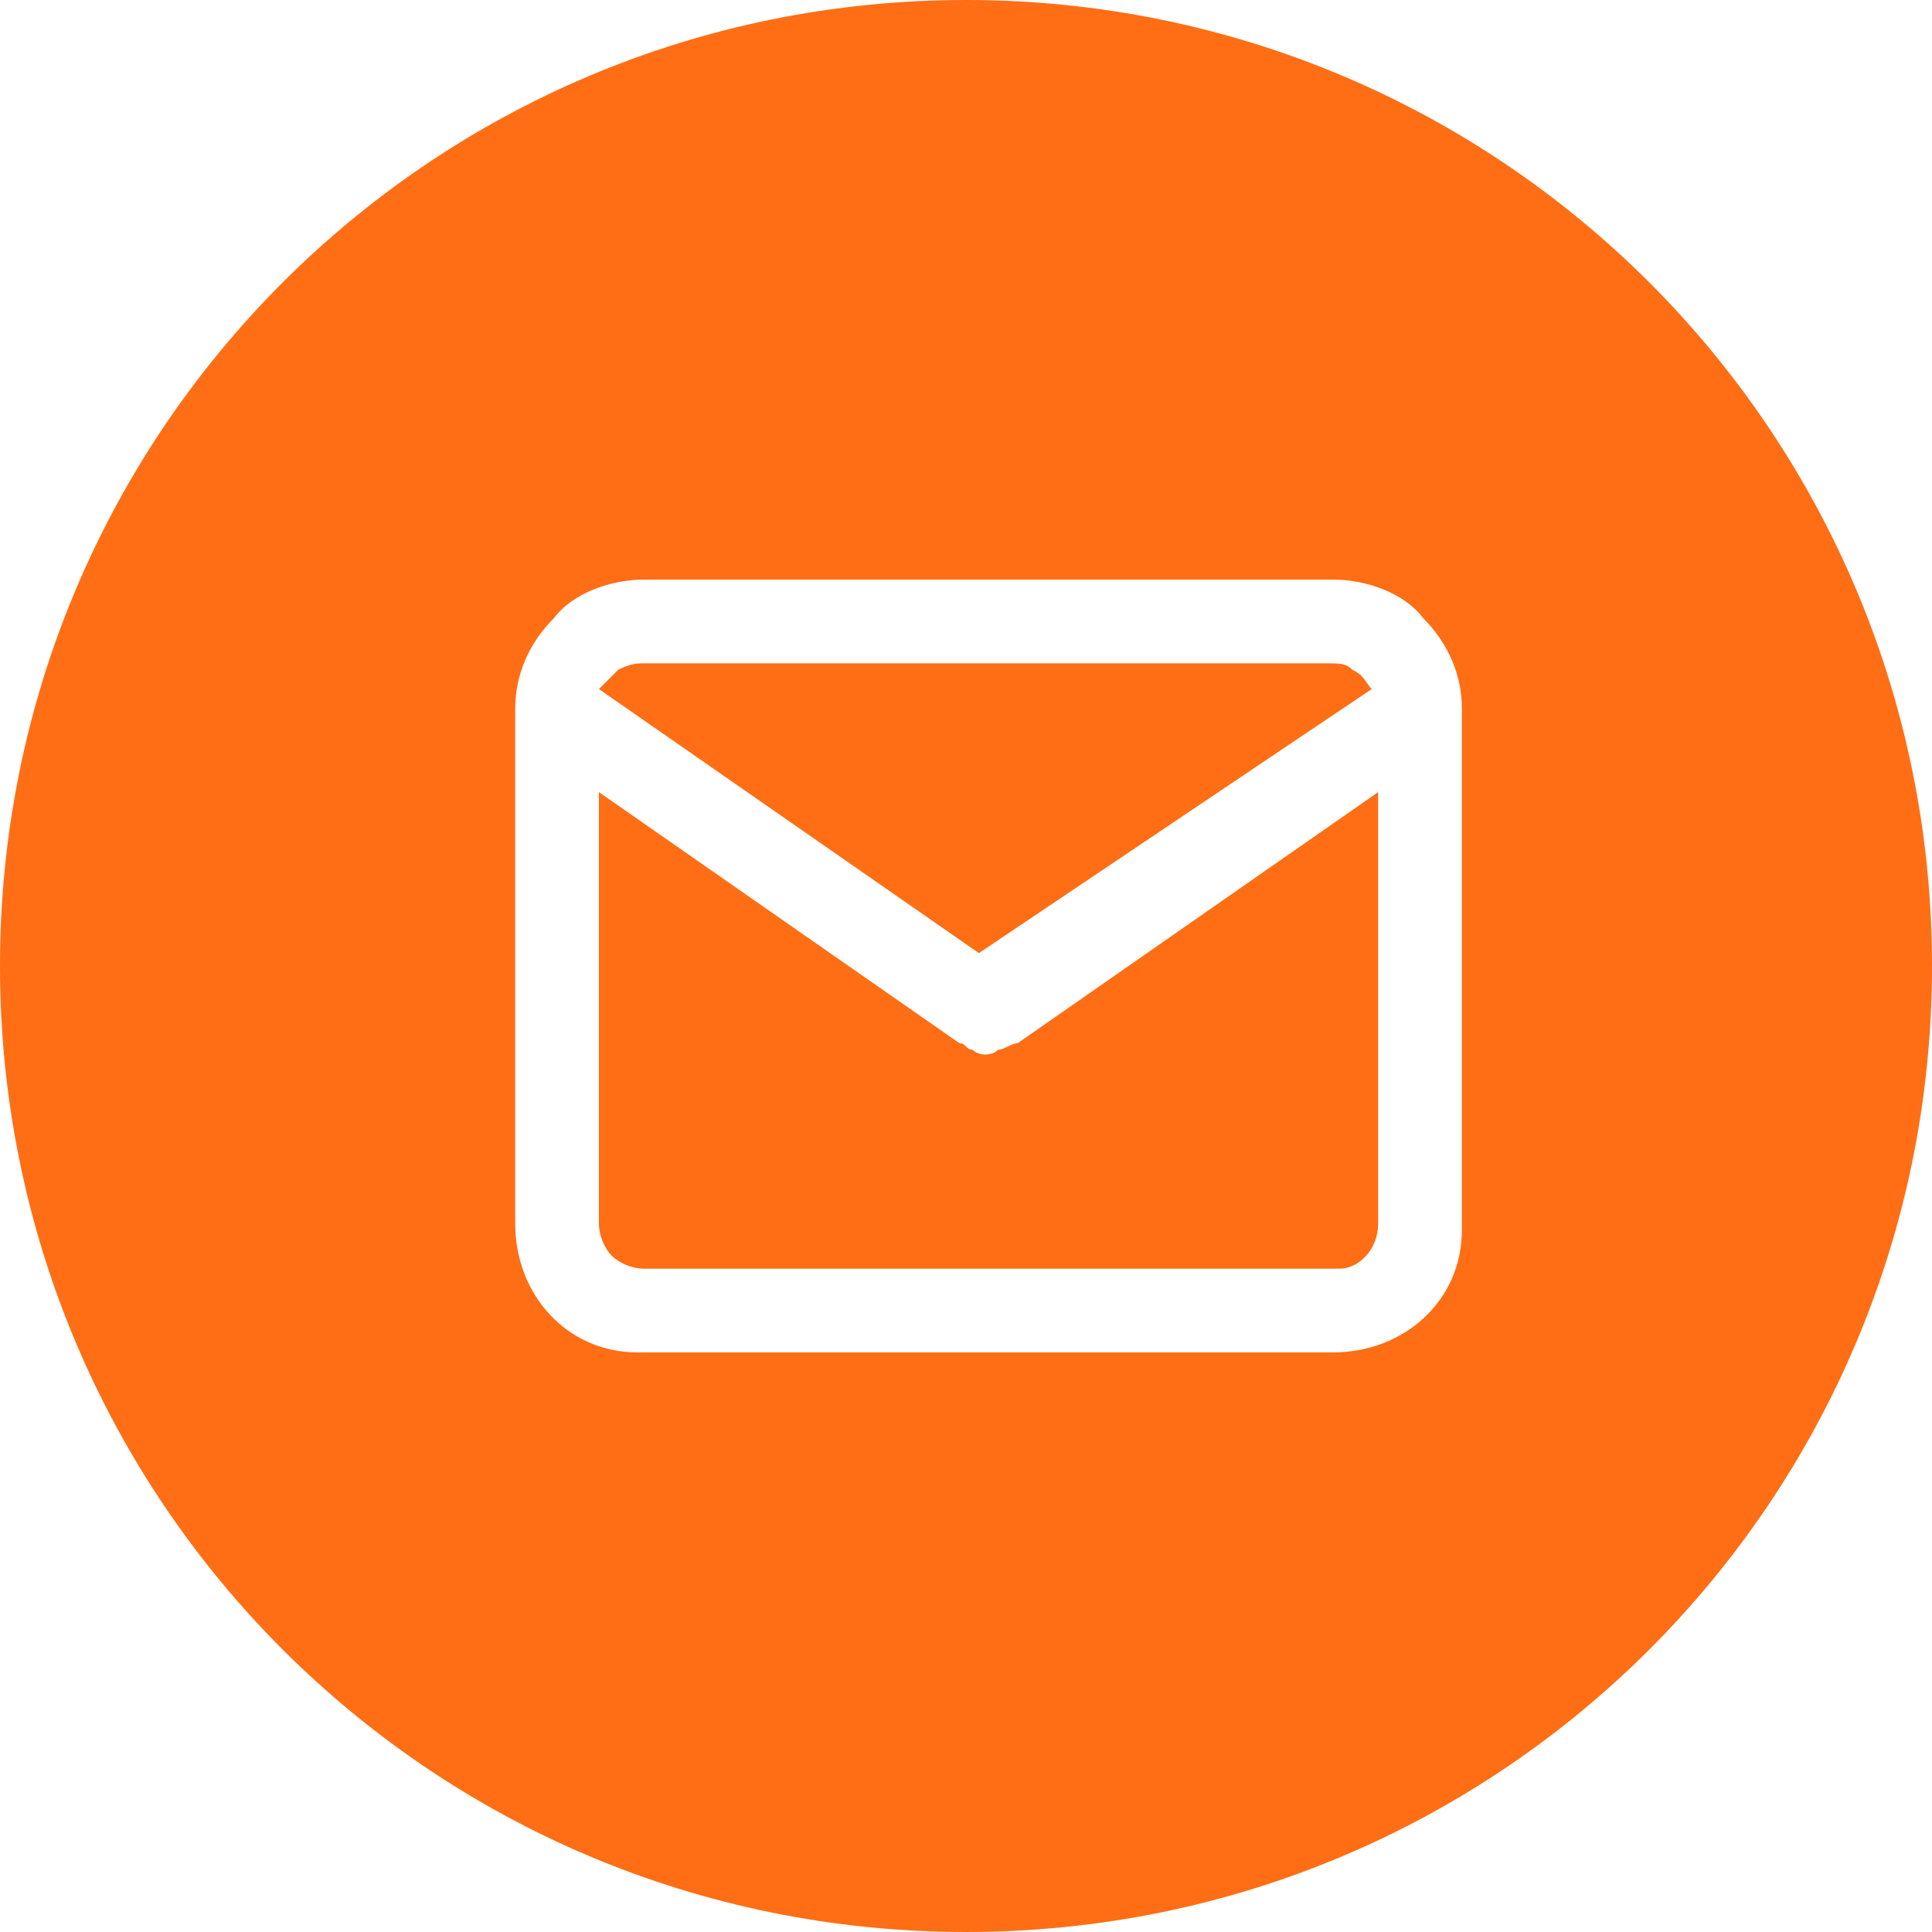 <?xml version="1.0" encoding="utf-8"?>
<!-- Generator: Adobe Illustrator 27.8.0, SVG Export Plug-In . SVG Version: 6.00 Build 0)  -->
<svg version="1.1" id="Laag_1" xmlns="http://www.w3.org/2000/svg" xmlns:xlink="http://www.w3.org/1999/xlink" x="0px" y="0px"
	 viewBox="0 0 30 30" style="enable-background:new 0 0 30 30;" xml:space="preserve">
<style type="text/css">
	.st0{fill:#FF6E14;}
</style>
<g id="Group_487" transform="translate(0 30)">
	<g>
		<path class="st0" d="M21.3-19.3c-0.1-0.1-0.1-0.2-0.3-0.3c-0.1-0.1-0.2-0.1-0.4-0.1H10c-0.1,0-0.2,0-0.4,0.1
			c-0.1,0.1-0.2,0.2-0.3,0.3l5.9,4.1L21.3-19.3z"/>
		<path class="st0" d="M15.5-13.7c-0.1,0.1-0.3,0.1-0.4,0c-0.1,0-0.1-0.1-0.2-0.1l-5.6-3.9v6.7c0,0.2,0.1,0.4,0.2,0.5
			c0.1,0.1,0.3,0.2,0.5,0.2h10.7h0c0,0,0.1,0,0.1,0c0.3,0,0.6-0.3,0.6-0.7v-6.7l-5.6,3.9C15.7-13.8,15.6-13.7,15.5-13.7z"/>
		<path class="st0" d="M15-30C6.7-30,0-23.3,0-15C0-6.7,6.7,0,15,0c8.3,0,15-6.7,15-15C30-23.3,23.3-30,15-30z M22.7-11
			c0,0,0,0.1,0,0.1c0,1.1-0.9,1.9-2,1.9H10c0,0-0.1,0-0.1,0C8.8-9,8-9.9,8-11v-8c0-0.5,0.2-1,0.6-1.4C8.9-20.8,9.5-21,10-21h10.7
			c0.5,0,1.1,0.2,1.4,0.6c0.4,0.4,0.6,0.9,0.6,1.4V-11z"/>
	</g>
</g>
</svg>
